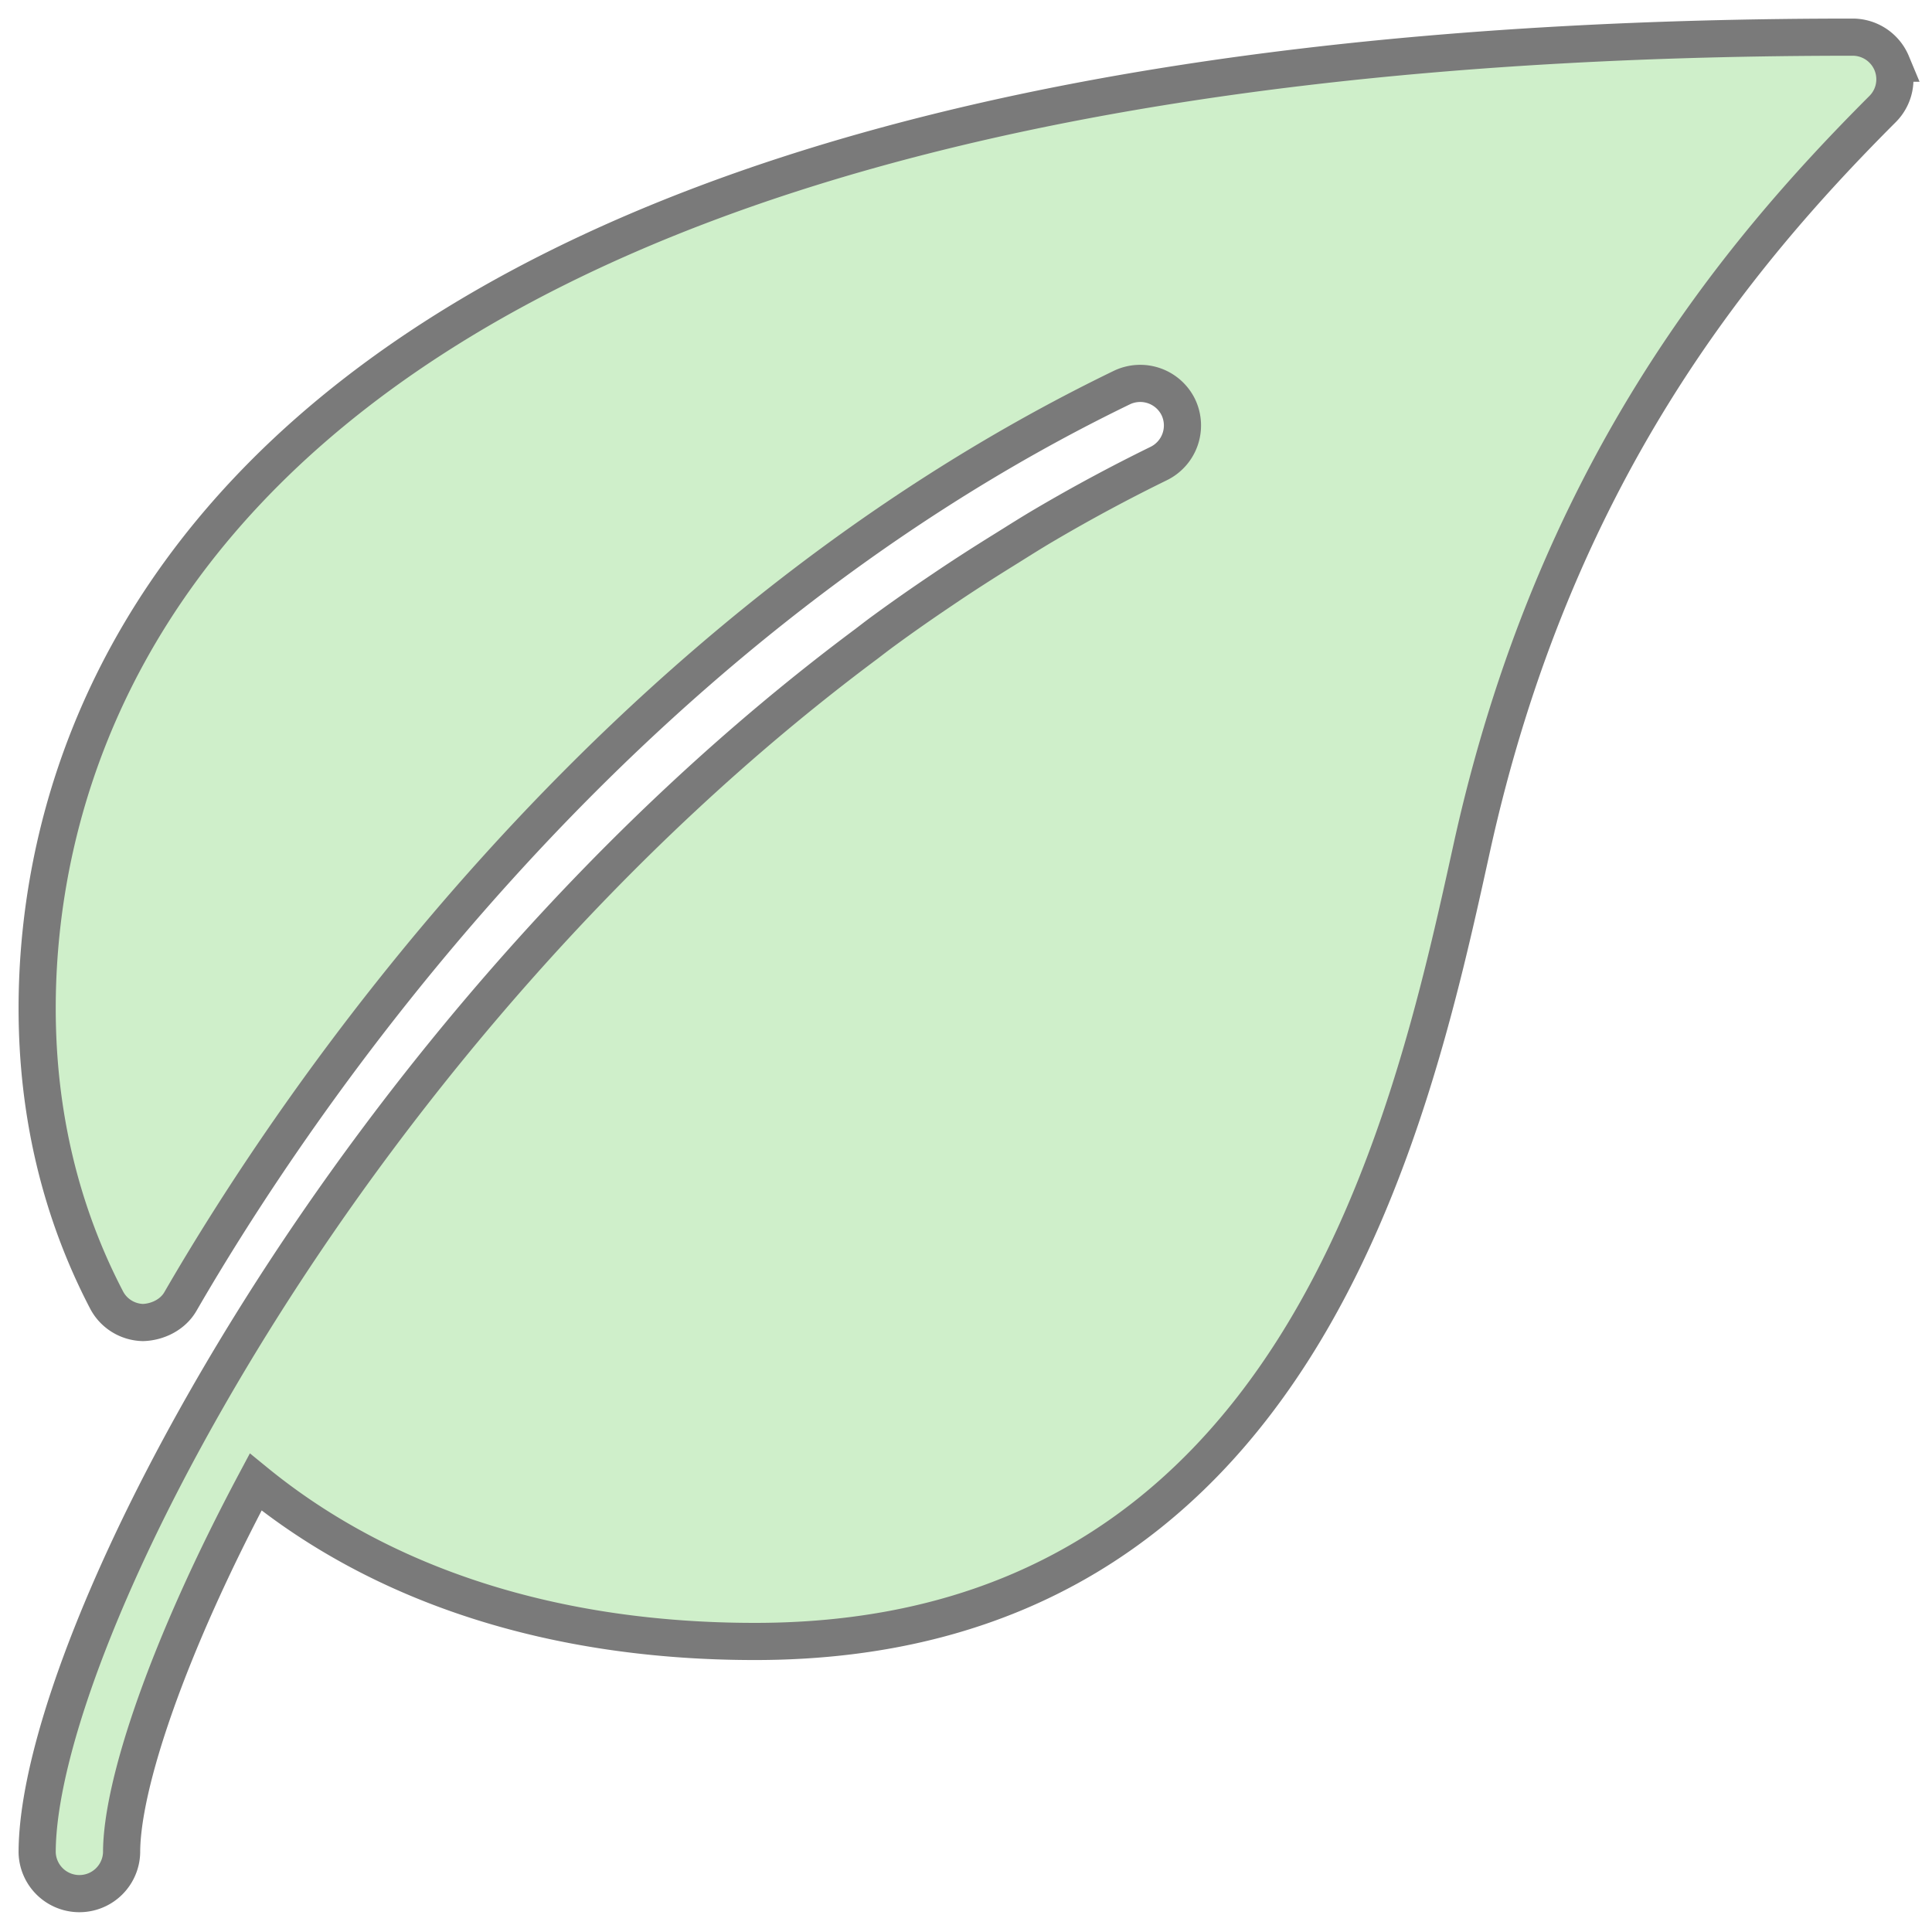 <svg width="52" height="52" viewBox="0 0 52 52" xmlns="http://www.w3.org/2000/svg">
    <path d="M49.864 1C5.76 1 1 19.277 1 27.138c0 2.825.627 5.467 1.866 7.846.19.369.568.602.981.612.392-.012.803-.207 1.01-.568C7.833 29.88 16.266 17.18 30.19 10.434a1.142 1.142 0 0 1 1.523.522 1.141 1.141 0 0 1-.528 1.521 45.688 45.688 0 0 0-3.047 1.638c-.378.221-.744.455-1.114.685-.556.345-1.106.697-1.644 1.062-.533.358-1.06.725-1.578 1.104-.163.118-.317.238-.475.359C9.468 27.653 1 44.128 1 49.864a1.137 1.137 0 0 0 2.273 0c0-1.833 1.247-5.545 3.608-9.975C10.31 42.69 14.92 44.18 20.32 44.18c14.592 0 17.65-13.886 19.29-21.347 2.21-10.04 7.071-15.906 11.057-19.895.328-.325.423-.813.248-1.238A1.138 1.138 0 0 0 49.864 1z" fill="#CFEFCA" stroke="#7A7A7A" fill-rule="evenodd"/>
</svg>
